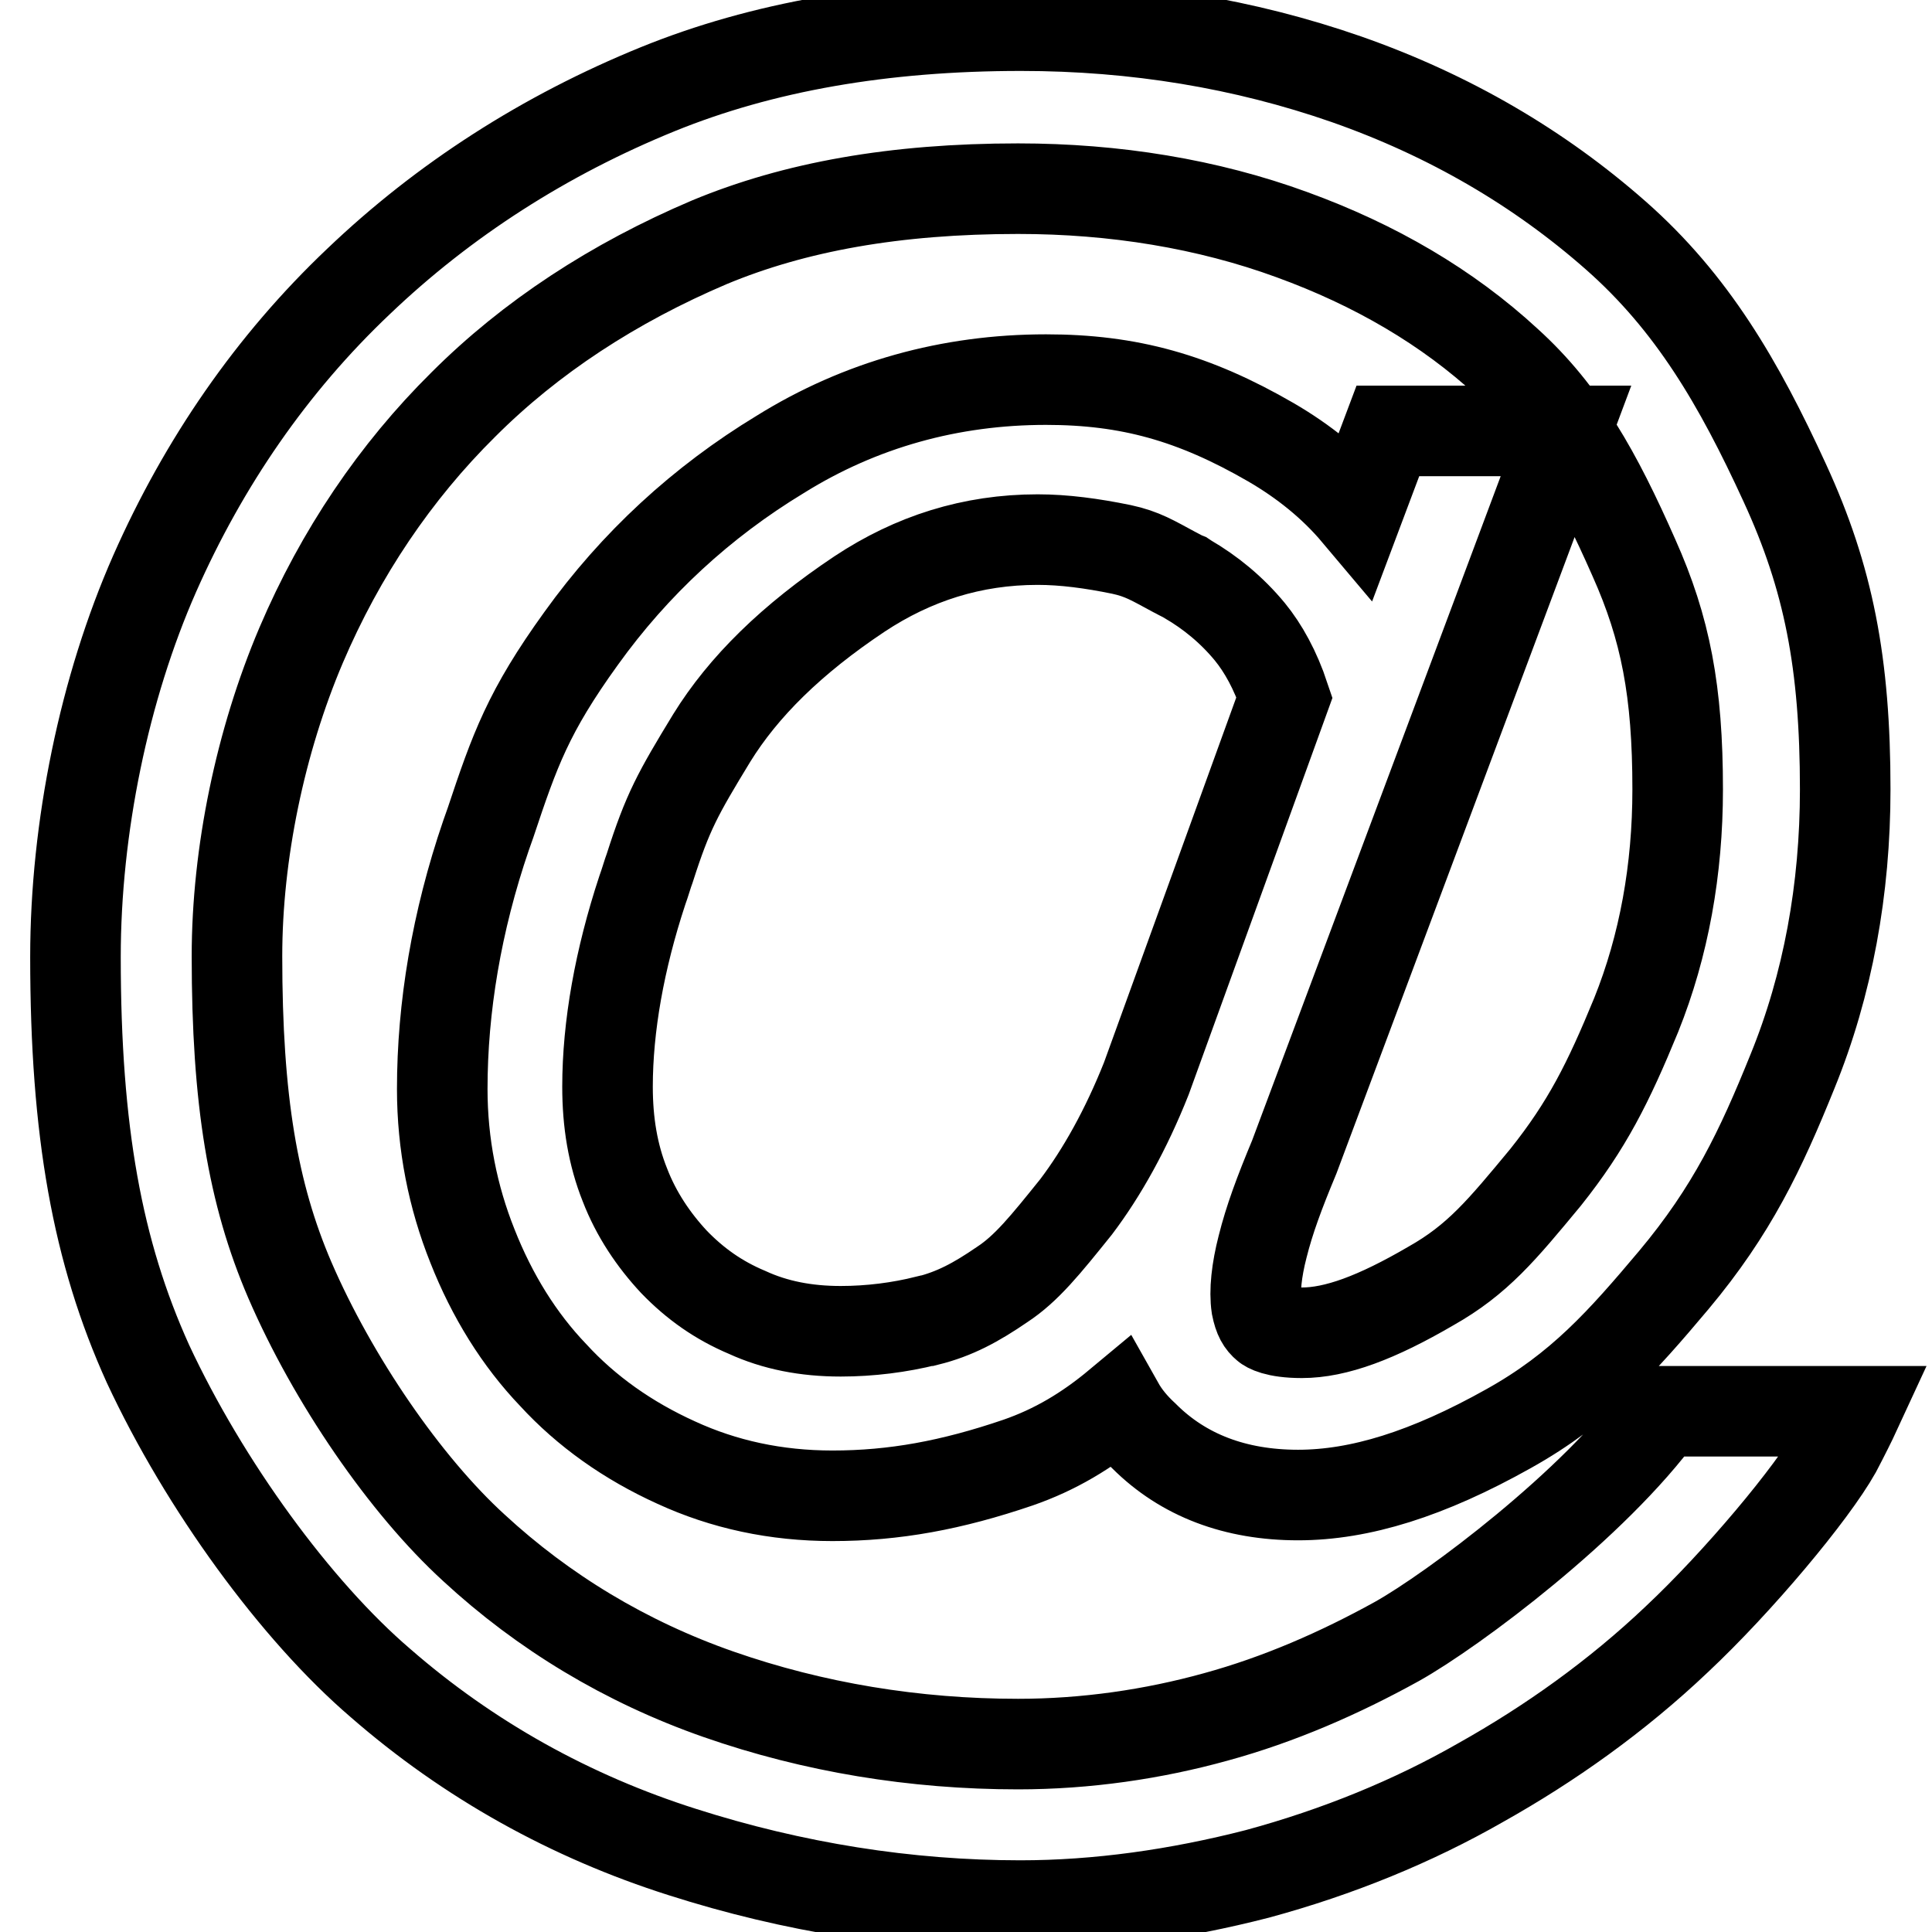 <?xml version="1.0" encoding="utf-8"?>
<!-- Svg Vector Icons : http://www.onlinewebfonts.com/icon -->
<!DOCTYPE svg PUBLIC "-//W3C//DTD SVG 1.1//EN" "http://www.w3.org/Graphics/SVG/1.1/DTD/svg11.dtd">
<svg version="1.1" xmlns="http://www.w3.org/2000/svg" xmlns:xlink="http://www.w3.org/1999/xlink" x="0px" y="0px" viewBox="0 0 256 256" enable-background="new 0 0 256 256" xml:space="preserve">
<g> <path stroke-width="12" fill-opacity="0" stroke="#000000"  d="M220.2,187c-8.9,12.3-27.6,26.3-35.1,30.5c-7.6,4.2-15.6,7.7-24,10c-8.3,2.3-17.2,3.6-26.2,3.6 c-13.7,0-27.1-2.2-39.7-6.6c-12.3-4.3-23.2-10.9-32.4-19.4c-9.1-8.3-18.7-22.3-24.4-35.5c-4.9-11.4-7-23.8-7-42.9 c0-13.6,3.1-28.5,8.5-41.2c5.2-12.2,12.5-23,21.5-31.9c8.9-8.9,19.9-16.1,32.6-21.5c11.3-4.7,24.6-7.1,40.9-7.1 c12.8,0,25.1,2,36.3,6.1c11,4,20.6,9.6,28.5,16.9c7.4,6.7,11.9,14.8,16.8,25.9c4.2,9.4,5.8,17.7,5.8,30.7c0,10.6-1.8,20.7-5.5,29.9 c-3.7,9-6.5,14.6-12,21.5c-5.8,7-9,10.9-15.2,14.4c-7.2,4.2-12.6,6.2-17.1,6.2c-3.5,0-4.6-0.8-4.7-0.9c-0.6-0.5-1-1.1-1.3-2.6 c-0.3-2,0-4.8,0.8-7.9c0.9-3.6,2.2-7.1,4.2-11.9l36-96.2h-23.6L179.8,68c-3.2-3.8-7.1-6.9-11.4-9.4c-10.2-5.9-18.8-8.3-29.8-8.3 c-12.7,0-24.6,3.3-35.2,9.9C93,66.5,84.1,74.7,77,84.6c-7,9.7-8.8,14.8-12,24.4l-0.6,1.7c-3.9,11.4-5.8,22.8-5.8,33.6 c0,7.3,1.4,14.3,4,20.8c2.6,6.6,6.2,12.4,10.7,17.1c4.4,4.8,9.9,8.7,16.3,11.6c6.3,2.9,13.2,4.4,20.7,4.4c8.2,0,15.8-1.4,24.6-4.4 c4.9-1.7,9.1-4.2,13.3-7.7c0.9,1.6,2,2.9,3.4,4.2c5.2,5.2,12.1,7.8,20.4,7.8c8.2,0,17.2-2.8,27.9-8.8c9.5-5.3,15-11.5,21.9-19.7 c7.7-9.2,11.5-17.2,15.7-27.6c4.7-11.5,7-24.2,7-37.4c0-16.7-2.2-28-8-40.6c-6.1-13.3-12.3-23.9-22.4-32.8 c-10.1-8.9-22-15.9-35.7-20.7c-13.5-4.7-27.9-7.1-43.1-7.1c-18.4,0-34.3,2.8-48.1,8.4c-15,6.1-28.4,14.7-39.7,25.5 C36,48.2,27,61.3,20.5,76C13.8,91.2,10,109.7,10,126.8c0,23.1,2.9,39.1,9.6,53.9c7.5,16.1,19.6,32.7,30.8,42.3 c11.7,10.2,25.2,17.7,40,22.4c14.7,4.7,29.8,7.1,44.8,7.1c10.3,0,20.9-1.5,31.4-4.2c10.7-2.9,20.7-7,29.6-12.1 c9.1-5.1,18-11.4,26-19c8.1-7.6,17.9-19.3,21.1-25c1.1-2.1,2-3.9,2.6-5.2L220.2,187L220.2,187z M142.6,159.9 c-4.1,5.1-6.6,8.2-9.8,10.3c-3.5,2.4-6.3,3.9-9.9,4.8h-0.1c-3.6,0.9-7.5,1.4-11.4,1.4c-4.6,0-8.7-0.8-12.4-2.5 c-3.8-1.6-6.9-3.8-9.7-6.7c-2.7-2.9-5-6.3-6.5-10.2c-1.6-4-2.3-8.3-2.3-13c0-8,1.6-16.9,4.6-26c0.4-1.1,0.7-2.2,1-3 c2.4-7.5,3.7-9.8,8.2-17.2c4.2-6.8,10.6-13.1,19.6-19.1c7.1-4.7,14.9-7.2,23.6-7.2c3.5,0,7.2,0.5,11.1,1.3c2.8,0.6,4.2,1.5,7,3 l0.2,0.1c0.4,0.2,0.7,0.4,1.2,0.6l0.3,0.2c3.1,1.8,5.9,4.1,8.3,7c1.8,2.2,3.4,5.1,4.6,8.7l-18.3,50.5 C149.2,149.7,146,155.4,142.6,159.9z"/></g>
</svg>